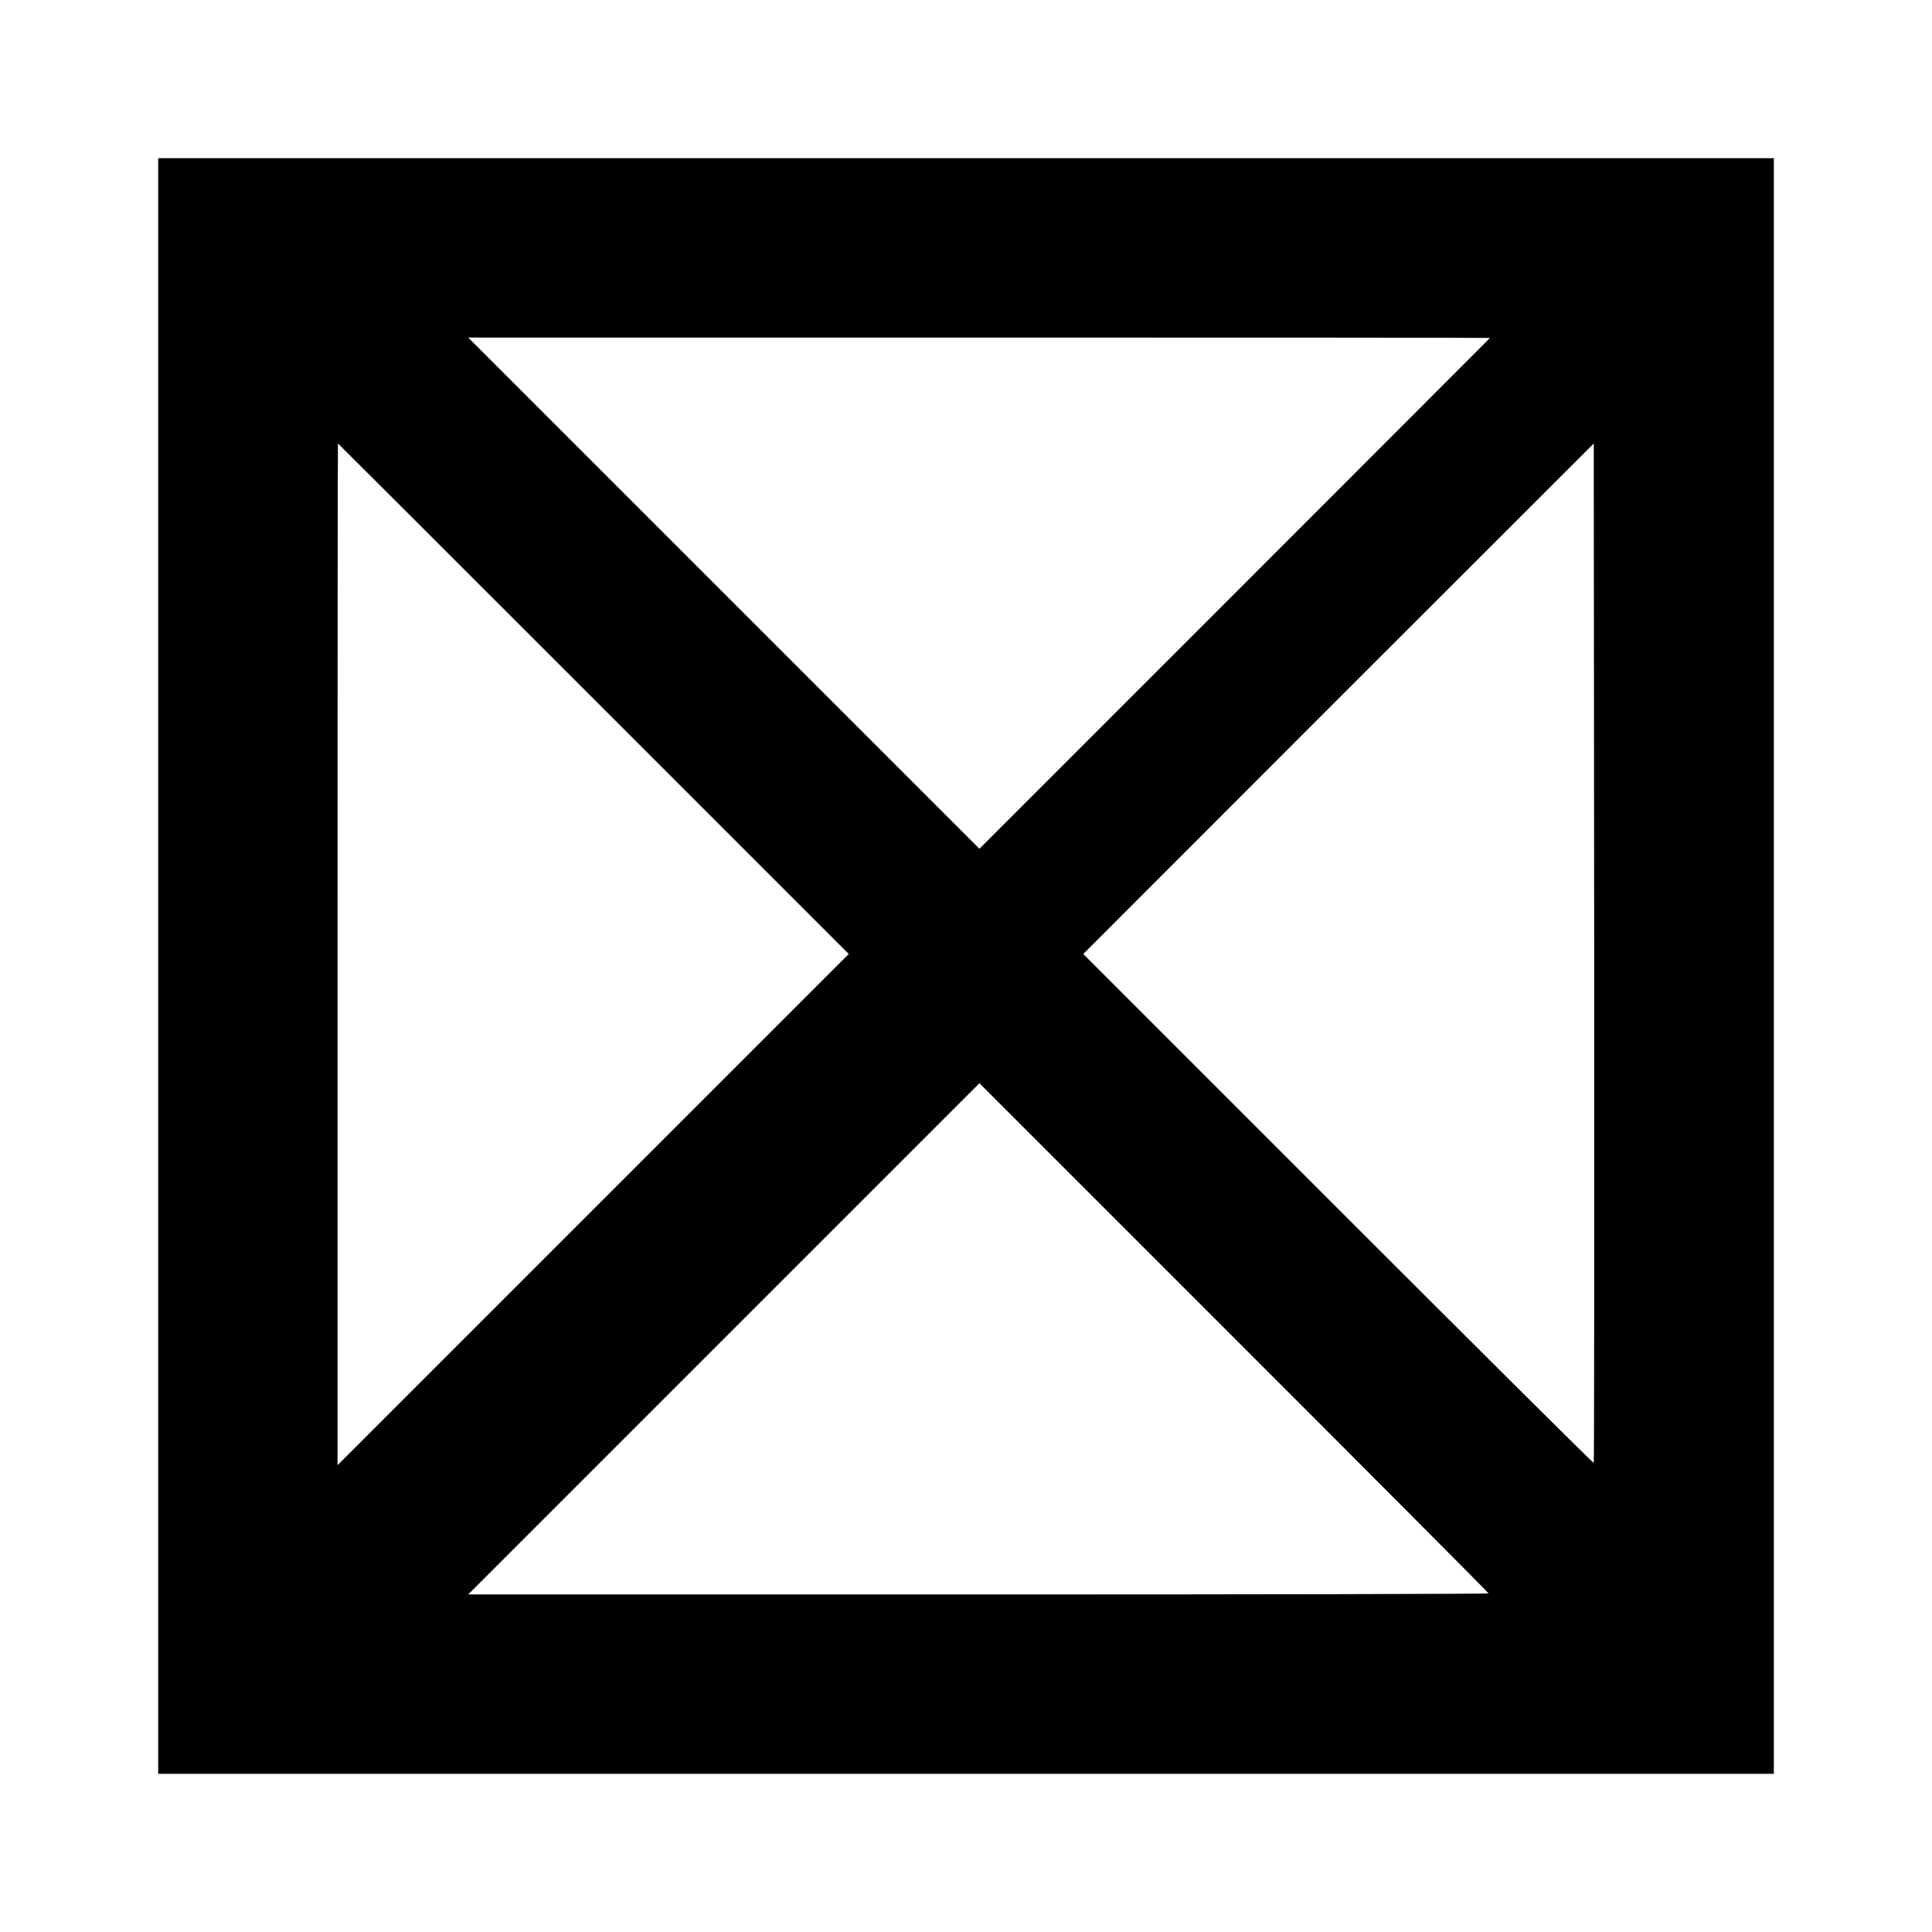 <?xml version="1.0" standalone="no"?>
<!DOCTYPE svg PUBLIC "-//W3C//DTD SVG 20010904//EN"
 "http://www.w3.org/TR/2001/REC-SVG-20010904/DTD/svg10.dtd">
<svg version="1.0" xmlns="http://www.w3.org/2000/svg"
 width="1368pt" height="1368pt" viewBox="0 0 1368 1368"
 preserveAspectRatio="xMidYMid meet">
<g transform="translate(0,1368) scale(0.1,-0.1)"
fill="#000000" stroke="none">
<path d="M1120 6840 l0 -5720 5720 0 5720 0 0 5720 0 5720 -5720 0 -5720 0 0
-5720z m9430 4447 c0 -1 -813 -815 -1808 -1810 l-1807 -1807 -1810 1810 -1810
1810 3618 0 c1989 0 3617 -1 3617 -3z m-6347 -2555 l1807 -1807 -1810 -1810
-1810 -1810 0 3618 c0 1989 1 3617 3 3617 1 0 815 -813 1810 -1808z m7082
-5411 c-3 -3 -818 807 -1810 1799 l-1805 1805 1807 1808 1808 1807 3 -3607 c1
-1983 0 -3609 -3 -3612z m-745 -923 c0 -5 -1626 -8 -3612 -8 l-3613 0 1810
1810 1810 1810 1802 -1802 c992 -992 1803 -1806 1803 -1810z"/>
</g>
</svg>
